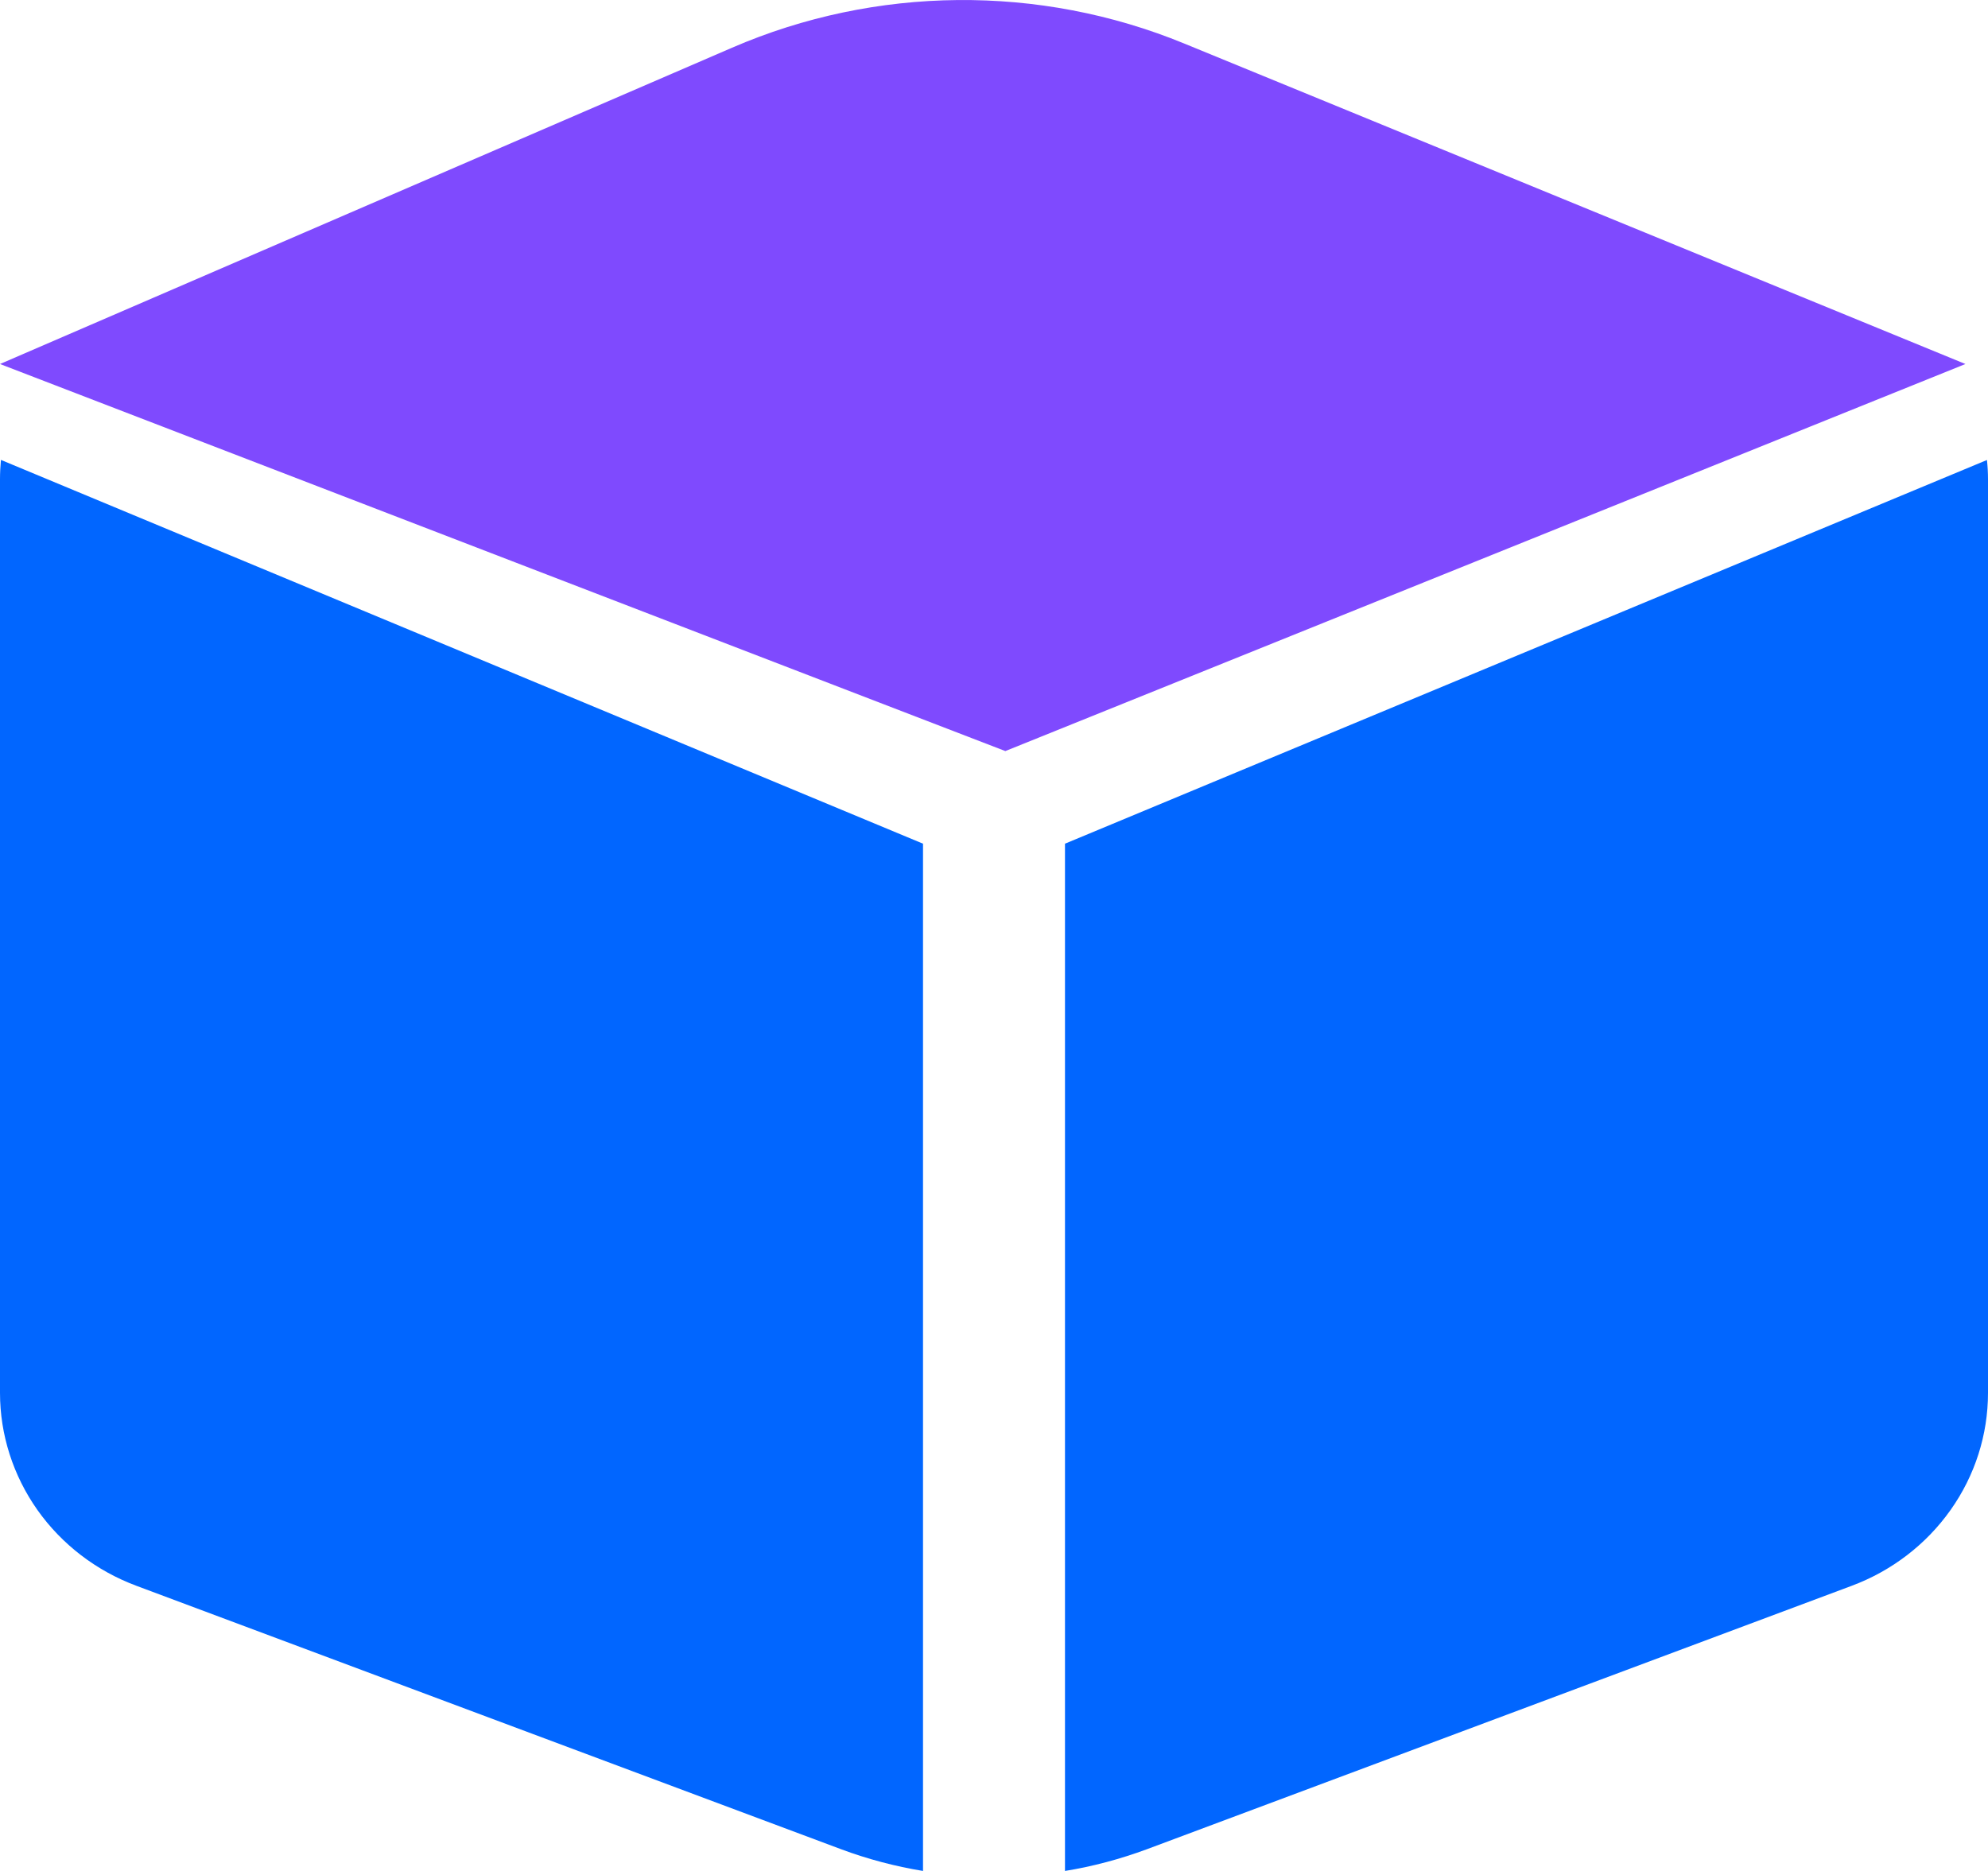 <svg width="17" height="16" viewBox="0 0 17 16" fill="none" xmlns="http://www.w3.org/2000/svg">
<path d="M16.993 3.933L9.107 7.215V16C9.347 15.961 9.581 15.898 9.808 15.814L15.833 13.562C16.177 13.434 16.472 13.207 16.68 12.913C16.889 12.618 17 12.269 17 11.912V4.098C17 4.043 16.997 3.988 16.991 3.933H16.993ZM7.893 16V7.215L0.008 3.933C0.003 3.988 0 4.043 0 4.098V11.912C4.87444e-05 12.269 0.112 12.618 0.32 12.913C0.529 13.208 0.824 13.434 1.168 13.562L7.192 15.814C7.42 15.899 7.655 15.961 7.893 16Z" fill="#0166FF"/>
<path d="M8.597 6.423L0 3.113L6.26 0.408C7.488 -0.123 8.888 -0.136 10.126 0.372L16.807 3.113L8.597 6.423Z" fill="#7F4AFE"/>
</svg>
